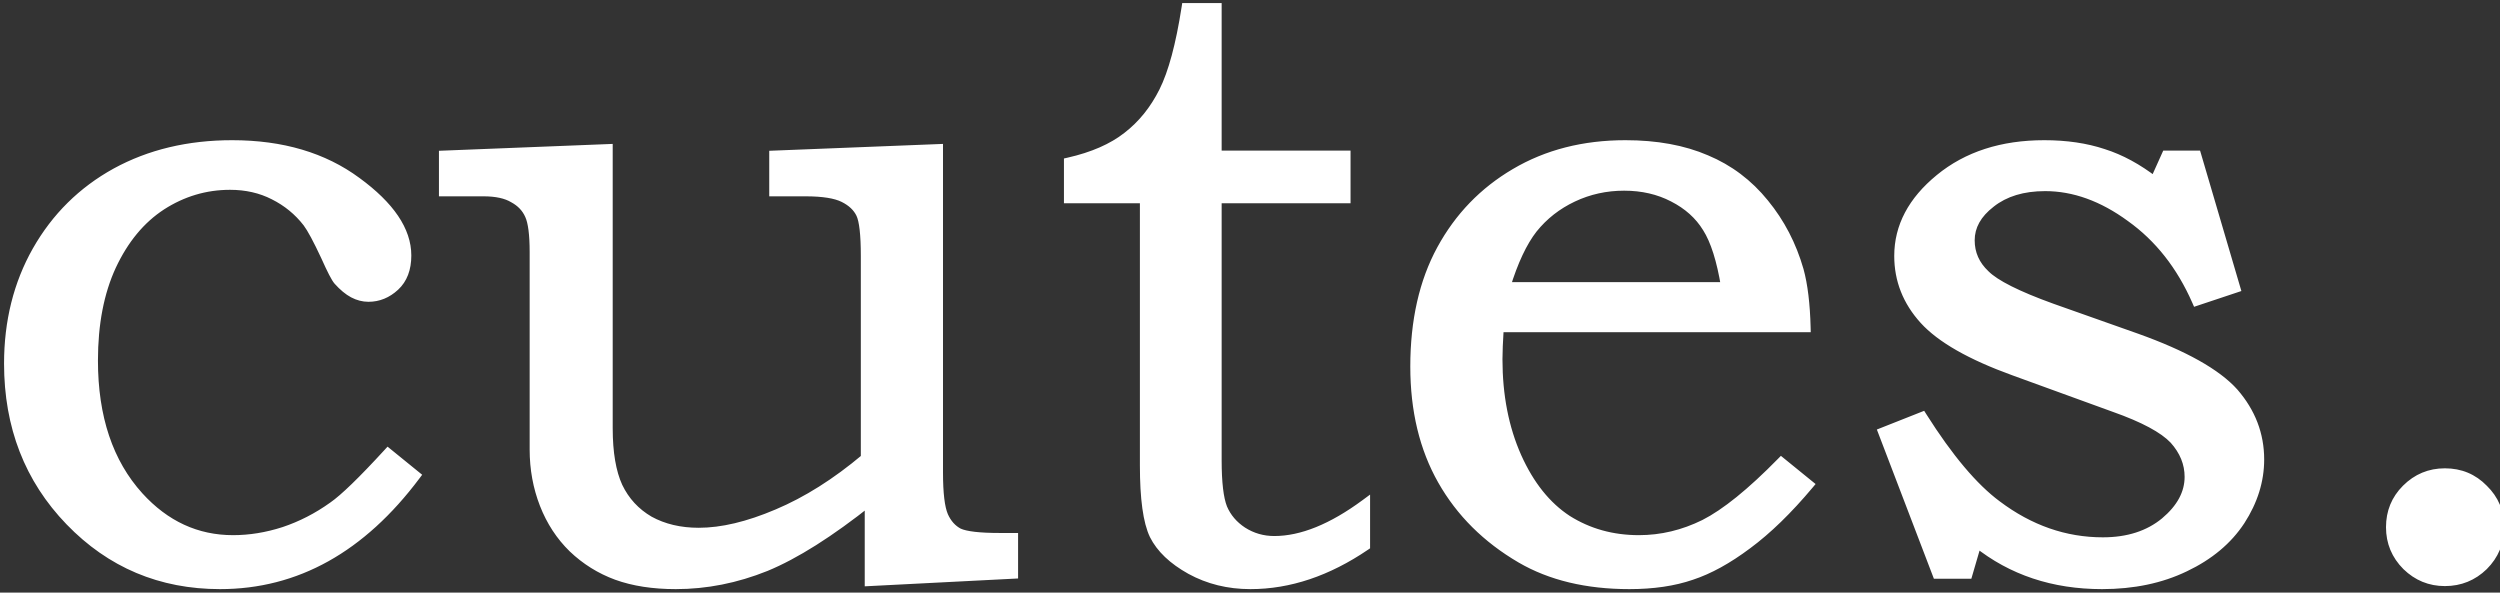 <?xml version="1.0" encoding="UTF-8"?> <svg xmlns="http://www.w3.org/2000/svg" width="270" height="64" viewBox="0 0 270 64" fill="none"><rect x="0" y="0" width="270" height="64" fill="#333333" stroke="none"/> <path d="M41.906 48.922L44.906 51.359C39.031 59.203 31.984 63.125 23.766 63.125C17.359 63.125 11.953 60.844 7.547 56.281C3.141 51.719 0.938 46.047 0.938 39.266C0.938 34.734 1.953 30.672 3.984 27.078C6.047 23.453 8.891 20.641 12.516 18.641C16.172 16.641 20.359 15.641 25.078 15.641C30.453 15.641 34.938 16.969 38.531 19.625C42.125 22.25 43.922 24.906 43.922 27.594C43.922 29.031 43.5 30.141 42.656 30.922C41.812 31.703 40.859 32.094 39.797 32.094C39.234 32.094 38.688 31.953 38.156 31.672C37.625 31.391 37.078 30.938 36.516 30.312C36.266 30.031 35.812 29.156 35.156 27.688C34.312 25.875 33.656 24.656 33.188 24.031C32.219 22.781 31.016 21.797 29.578 21.078C28.172 20.359 26.594 20 24.844 20C22.188 20 19.719 20.734 17.438 22.203C15.188 23.672 13.391 25.844 12.047 28.719C10.734 31.562 10.078 34.969 10.078 38.938C10.078 45.094 11.719 49.984 15 53.609C17.844 56.734 21.234 58.297 25.172 58.297C26.984 58.297 28.812 58 30.656 57.406C32.531 56.781 34.297 55.875 35.953 54.688C37.172 53.844 39.156 51.922 41.906 48.922ZM47.906 16.766L65.672 16.062V46.25C65.672 48.906 66.031 51.016 66.75 52.578C67.5 54.141 68.625 55.359 70.125 56.234C71.656 57.078 73.438 57.5 75.469 57.5C77.969 57.5 80.797 56.828 83.953 55.484C87.141 54.141 90.312 52.141 93.469 49.484V27.641C93.469 25.328 93.297 23.812 92.953 23.094C92.609 22.375 92 21.797 91.125 21.359C90.25 20.922 88.875 20.703 87 20.703H83.578V16.766L101.344 16.062V51.031C101.344 53.281 101.531 54.844 101.906 55.719C102.281 56.562 102.828 57.172 103.547 57.547C104.297 57.891 105.781 58.062 108 58.062H109.453V62L93.891 62.797V54.125C89.609 57.531 85.875 59.891 82.688 61.203C79.5 62.484 76.266 63.125 72.984 63.125C70.547 63.125 68.422 62.797 66.609 62.141C64.828 61.484 63.25 60.5 61.875 59.188C60.531 57.875 59.5 56.297 58.781 54.453C58.062 52.609 57.703 50.641 57.703 48.547V27.219C57.703 25.312 57.531 23.984 57.188 23.234C56.844 22.453 56.266 21.844 55.453 21.406C54.672 20.938 53.594 20.703 52.219 20.703H47.906V16.766ZM128.109 0.828H131.438V16.766H145.359V21.453H131.438V49.719C131.438 52.125 131.641 53.844 132.047 54.875C132.484 55.906 133.203 56.75 134.203 57.406C135.234 58.062 136.375 58.391 137.625 58.391C140.594 58.391 143.875 57.062 147.469 54.406V58.953C143.375 61.734 139.234 63.125 135.047 63.125C132.672 63.125 130.516 62.594 128.578 61.531C126.672 60.469 125.359 59.219 124.641 57.781C123.953 56.344 123.609 53.844 123.609 50.281V21.453H115.406V17.516C118.031 16.922 120.141 16 121.734 14.75C123.359 13.5 124.672 11.875 125.672 9.875C126.672 7.875 127.484 4.859 128.109 0.828ZM192.375 49.906L195.375 52.344C193.094 55.062 190.875 57.219 188.719 58.812C186.594 60.406 184.578 61.516 182.672 62.141C180.766 62.797 178.531 63.125 175.969 63.125C171.375 63.125 167.469 62.188 164.25 60.312C160.562 58.156 157.734 55.344 155.766 51.875C153.797 48.406 152.812 44.312 152.812 39.594C152.812 34.656 153.766 30.438 155.672 26.938C157.578 23.438 160.234 20.688 163.641 18.688C167.078 16.656 171.047 15.641 175.547 15.641C178.891 15.641 181.797 16.172 184.266 17.234C186.734 18.266 188.828 19.844 190.547 21.969C192.266 24.062 193.516 26.469 194.297 29.188C194.734 30.781 194.984 32.844 195.047 35.375H161.906C161.812 36.906 161.766 38.047 161.766 38.797C161.766 42.734 162.453 46.25 163.828 49.344C165.203 52.406 167.016 54.672 169.266 56.141C171.547 57.578 174.125 58.297 177 58.297C179.438 58.297 181.797 57.734 184.078 56.609C186.359 55.453 189.125 53.219 192.375 49.906ZM186.375 30.969C185.906 28.094 185.234 25.969 184.359 24.594C183.516 23.219 182.297 22.125 180.703 21.312C179.141 20.5 177.375 20.094 175.406 20.094C173.438 20.094 171.594 20.5 169.875 21.312C168.156 22.125 166.719 23.25 165.562 24.688C164.438 26.125 163.453 28.219 162.609 30.969H186.375ZM233.953 16.766H237.234L241.453 31.109L237.234 32.516C235.547 28.672 233.172 25.656 230.109 23.469C227.078 21.25 224 20.141 220.875 20.141C218.469 20.141 216.516 20.734 215.016 21.922C213.516 23.078 212.766 24.422 212.766 25.953C212.766 27.391 213.312 28.625 214.406 29.656C215.469 30.719 217.859 31.922 221.578 33.266L230.719 36.5C235.875 38.344 239.391 40.312 241.266 42.406C243.109 44.531 244.031 46.938 244.031 49.625C244.031 51.906 243.344 54.109 241.969 56.234C240.594 58.328 238.594 60 235.969 61.25C233.375 62.5 230.391 63.125 227.016 63.125C221.766 63.125 217.266 61.625 213.516 58.625L212.531 62H209.203L203.344 46.672L207.609 44.984C210.453 49.484 213.141 52.672 215.672 54.547C219.203 57.203 223.016 58.531 227.109 58.531C229.828 58.531 232.062 57.812 233.812 56.375C235.562 54.906 236.438 53.281 236.438 51.5C236.438 50.031 235.891 48.688 234.797 47.469C233.672 46.281 231.516 45.125 228.328 44L217.5 40.062C212.844 38.375 209.609 36.531 207.797 34.531C205.984 32.531 205.078 30.234 205.078 27.641C205.078 24.484 206.547 21.703 209.484 19.297C212.453 16.859 216.219 15.641 220.781 15.641C223.156 15.641 225.281 15.953 227.156 16.578C229.031 17.172 230.875 18.172 232.688 19.578L233.953 16.766ZM264.047 51.078C265.703 51.078 267.094 51.656 268.219 52.812C269.375 53.938 269.953 55.312 269.953 56.938C269.953 58.562 269.375 59.953 268.219 61.109C267.062 62.234 265.672 62.797 264.047 62.797C262.453 62.797 261.078 62.234 259.922 61.109C258.766 59.953 258.188 58.562 258.188 56.938C258.188 55.312 258.75 53.938 259.875 52.812C261.031 51.656 262.422 51.078 264.047 51.078Z" fill="white"></path> <path d="M41.906 48.922L42.221 48.534L41.856 48.237L41.538 48.584L41.906 48.922ZM44.906 51.359L45.306 51.659L45.595 51.274L45.221 50.971L44.906 51.359ZM3.984 27.078L3.55 26.831L3.549 26.832L3.984 27.078ZM12.516 18.641L12.276 18.202L12.274 18.203L12.516 18.641ZM38.531 19.625L38.234 20.027L38.236 20.029L38.531 19.625ZM36.516 30.312L36.142 30.645L36.144 30.647L36.516 30.312ZM35.156 27.688L35.613 27.483L35.609 27.477L35.156 27.688ZM33.188 24.031L33.587 23.731L33.583 23.725L33.188 24.031ZM29.578 21.078L29.351 21.523L29.355 21.525L29.578 21.078ZM17.438 22.203L17.167 21.783L17.164 21.784L17.438 22.203ZM12.047 28.719L11.594 28.507L11.593 28.509L12.047 28.719ZM15 53.609L14.629 53.945L14.63 53.946L15 53.609ZM30.656 57.406L30.809 57.882L30.814 57.881L30.656 57.406ZM35.953 54.688L35.669 54.276L35.662 54.281L35.953 54.688ZM41.591 49.31L44.591 51.747L45.221 50.971L42.221 48.534L41.591 49.31ZM44.506 51.06C38.705 58.805 31.796 62.625 23.766 62.625V63.625C32.173 63.625 39.358 59.602 45.306 51.659L44.506 51.06ZM23.766 62.625C17.494 62.625 12.217 60.398 7.907 55.934L7.187 56.629C11.689 61.29 17.225 63.625 23.766 63.625V62.625ZM7.907 55.934C3.597 51.471 1.438 45.927 1.438 39.266H0.438C0.438 46.167 2.684 51.966 7.187 56.629L7.907 55.934ZM1.438 39.266C1.438 34.812 2.435 30.836 4.42 27.324L3.549 26.832C1.471 30.508 0.438 34.657 0.438 39.266H1.438ZM4.419 27.325C6.436 23.78 9.213 21.034 12.757 19.078L12.274 18.203C8.568 20.248 5.657 23.126 3.55 26.831L4.419 27.325ZM12.756 19.079C16.329 17.125 20.432 16.141 25.078 16.141V15.141C20.287 15.141 16.015 16.157 12.276 18.202L12.756 19.079ZM25.078 16.141C30.368 16.141 34.743 17.447 38.234 20.027L38.828 19.223C35.132 16.491 30.538 15.141 25.078 15.141V16.141ZM38.236 20.029C41.786 22.621 43.422 25.148 43.422 27.594H44.422C44.422 24.665 42.464 21.879 38.826 19.221L38.236 20.029ZM43.422 27.594C43.422 28.929 43.034 29.891 42.316 30.555L42.996 31.289C43.966 30.39 44.422 29.133 44.422 27.594H43.422ZM42.316 30.555C41.557 31.258 40.723 31.594 39.797 31.594V32.594C40.996 32.594 42.068 32.148 42.996 31.289L42.316 30.555ZM39.797 31.594C39.322 31.594 38.855 31.476 38.39 31.23L37.922 32.114C38.52 32.431 39.147 32.594 39.797 32.594V31.594ZM38.39 31.23C37.927 30.985 37.425 30.576 36.887 29.978L36.144 30.647C36.731 31.299 37.323 31.797 37.922 32.114L38.39 31.23ZM36.889 29.98C36.811 29.892 36.661 29.657 36.432 29.215C36.212 28.79 35.939 28.214 35.613 27.483L34.7 27.892C35.03 28.63 35.311 29.226 35.544 29.675C35.769 30.109 35.97 30.451 36.142 30.645L36.889 29.98ZM35.609 27.477C34.767 25.666 34.091 24.403 33.587 23.731L32.788 24.331C33.221 24.909 33.858 26.084 34.703 27.898L35.609 27.477ZM33.583 23.725C32.567 22.415 31.305 21.383 29.802 20.631L29.355 21.525C30.726 22.211 31.87 23.148 32.792 24.337L33.583 23.725ZM29.806 20.633C28.322 19.874 26.664 19.5 24.844 19.5V20.5C26.523 20.5 28.022 20.844 29.351 21.523L29.806 20.633ZM24.844 19.5C22.089 19.5 19.527 20.263 17.167 21.783L17.708 22.623C19.91 21.206 22.286 20.5 24.844 20.5V19.5ZM17.164 21.784C14.823 23.313 12.97 25.563 11.594 28.507L12.5 28.93C13.811 26.124 15.552 24.031 17.711 22.622L17.164 21.784ZM11.593 28.509C10.243 31.434 9.578 34.915 9.578 38.938H10.578C10.578 35.022 11.226 31.691 12.501 28.928L11.593 28.509ZM9.578 38.938C9.578 45.184 11.245 50.206 14.629 53.945L15.371 53.274C12.193 49.763 10.578 45.003 10.578 38.938H9.578ZM14.63 53.946C17.561 57.166 21.082 58.797 25.172 58.797V57.797C21.386 57.797 18.127 56.302 15.37 53.273L14.63 53.946ZM25.172 58.797C27.04 58.797 28.92 58.491 30.809 57.882L30.503 56.93C28.705 57.509 26.929 57.797 25.172 57.797V58.797ZM30.814 57.881C32.738 57.239 34.549 56.31 36.245 55.094L35.662 54.281C34.045 55.44 32.324 56.323 30.498 56.932L30.814 57.881ZM36.238 55.099C37.509 54.218 39.529 52.255 42.275 49.26L41.538 48.584C38.784 51.588 36.835 53.469 35.669 54.276L36.238 55.099ZM47.906 16.766L47.886 16.266L47.406 16.285V16.766H47.906ZM65.672 16.062H66.172V15.542L65.652 15.563L65.672 16.062ZM66.75 52.578L66.296 52.787L66.299 52.794L66.75 52.578ZM70.125 56.234L69.873 56.666L69.884 56.672L70.125 56.234ZM83.953 55.484L83.759 55.024L83.757 55.024L83.953 55.484ZM93.469 49.484L93.791 49.867L93.969 49.717V49.484H93.469ZM83.578 20.703H83.078V21.203H83.578V20.703ZM83.578 16.766L83.558 16.266L83.078 16.285V16.766H83.578ZM101.344 16.062H101.844V15.542L101.324 15.563L101.344 16.062ZM101.906 55.719L101.447 55.916L101.449 55.922L101.906 55.719ZM103.547 57.547L103.316 57.99L103.327 57.996L103.339 58.001L103.547 57.547ZM109.453 58.062H109.953V57.562H109.453V58.062ZM109.453 62L109.479 62.499L109.953 62.475V62H109.453ZM93.891 62.797H93.391V63.323L93.916 63.296L93.891 62.797ZM93.891 54.125H94.391V53.088L93.579 53.734L93.891 54.125ZM82.688 61.203L82.874 61.667L82.878 61.666L82.688 61.203ZM66.609 62.141L66.436 62.61L66.439 62.611L66.609 62.141ZM61.875 59.188L61.526 59.545L61.53 59.549L61.875 59.188ZM57.188 23.234L56.73 23.436L56.733 23.443L57.188 23.234ZM55.453 21.406L55.196 21.835L55.206 21.841L55.216 21.846L55.453 21.406ZM47.906 20.703H47.406V21.203H47.906V20.703ZM47.926 17.265L65.692 16.562L65.652 15.563L47.886 16.266L47.926 17.265ZM65.172 16.062V46.25H66.172V16.062H65.172ZM65.172 46.25C65.172 48.943 65.535 51.133 66.296 52.787L67.204 52.369C66.528 50.898 66.172 48.87 66.172 46.25H65.172ZM66.299 52.794C67.093 54.447 68.287 55.741 69.873 56.666L70.377 55.803C68.963 54.978 67.907 53.834 67.201 52.362L66.299 52.794ZM69.884 56.672C71.5 57.563 73.367 58 75.469 58V57C73.508 57 71.812 56.593 70.366 55.797L69.884 56.672ZM75.469 58C78.056 58 80.952 57.305 84.149 55.944L83.757 55.024C80.641 56.351 77.881 57 75.469 57V58ZM84.147 55.945C87.389 54.578 90.603 52.55 93.791 49.867L93.147 49.102C90.022 51.732 86.892 53.703 83.759 55.024L84.147 55.945ZM93.969 49.484V27.641H92.969V49.484H93.969ZM93.969 27.641C93.969 26.474 93.925 25.497 93.837 24.713C93.749 23.941 93.613 23.315 93.404 22.878L92.502 23.309C92.637 23.591 92.759 24.082 92.843 24.826C92.926 25.558 92.969 26.495 92.969 27.641H93.969ZM93.404 22.878C93.002 22.038 92.3 21.388 91.349 20.912L90.901 21.807C91.7 22.206 92.216 22.712 92.502 23.309L93.404 22.878ZM91.349 20.912C90.366 20.421 88.894 20.203 87 20.203V21.203C88.856 21.203 90.134 21.423 90.901 21.807L91.349 20.912ZM87 20.203H83.578V21.203H87V20.203ZM84.078 20.703V16.766H83.078V20.703H84.078ZM83.598 17.265L101.364 16.562L101.324 15.563L83.558 16.266L83.598 17.265ZM100.844 16.062V51.031H101.844V16.062H100.844ZM100.844 51.031C100.844 53.281 101.027 54.937 101.447 55.916L102.366 55.522C102.035 54.75 101.844 53.281 101.844 51.031H100.844ZM101.449 55.922C101.864 56.854 102.483 57.556 103.316 57.99L103.778 57.104C103.173 56.788 102.699 56.271 102.363 55.516L101.449 55.922ZM103.339 58.001C103.785 58.206 104.406 58.342 105.165 58.43C105.933 58.519 106.88 58.562 108 58.562V57.562C106.902 57.562 105.997 57.52 105.28 57.437C104.555 57.353 104.058 57.231 103.755 57.092L103.339 58.001ZM108 58.562H109.453V57.562H108V58.562ZM108.953 58.062V62H109.953V58.062H108.953ZM109.428 61.501L93.865 62.297L93.916 63.296L109.479 62.499L109.428 61.501ZM94.391 62.797V54.125H93.391V62.797H94.391ZM93.579 53.734C89.316 57.126 85.623 59.453 82.497 60.741L82.878 61.666C86.127 60.328 89.903 57.937 94.202 54.516L93.579 53.734ZM82.501 60.739C79.37 61.998 76.199 62.625 72.984 62.625V63.625C76.332 63.625 79.63 62.971 82.874 61.667L82.501 60.739ZM72.984 62.625C70.59 62.625 68.525 62.303 66.78 61.67L66.439 62.611C68.319 63.291 70.504 63.625 72.984 63.625V62.625ZM66.782 61.672C65.065 61.039 63.546 60.091 62.22 58.826L61.53 59.549C62.954 60.909 64.591 61.93 66.436 62.61L66.782 61.672ZM62.224 58.83C60.934 57.57 59.941 56.053 59.247 54.272L58.315 54.635C59.059 56.541 60.128 58.18 61.526 59.545L62.224 58.83ZM59.247 54.272C58.552 52.489 58.203 50.582 58.203 48.547H57.203C57.203 50.699 57.573 52.73 58.315 54.635L59.247 54.272ZM58.203 48.547V27.219H57.203V48.547H58.203ZM58.203 27.219C58.203 25.311 58.035 23.884 57.642 23.026L56.733 23.443C57.027 24.084 57.203 25.314 57.203 27.219H58.203ZM57.645 23.033C57.253 22.141 56.592 21.452 55.69 20.966L55.216 21.846C55.939 22.236 56.435 22.765 56.73 23.436L57.645 23.033ZM55.71 20.977C54.822 20.444 53.642 20.203 52.219 20.203V21.203C53.546 21.203 54.522 21.431 55.196 21.835L55.71 20.977ZM52.219 20.203H47.906V21.203H52.219V20.203ZM48.406 20.703V16.766H47.406V20.703H48.406ZM128.109 0.828V0.328H127.681L127.615 0.752L128.109 0.828ZM131.438 0.828H131.938V0.328H131.438V0.828ZM131.438 16.766H130.938V17.266H131.438V16.766ZM145.359 16.766H145.859V16.266H145.359V16.766ZM145.359 21.453V21.953H145.859V21.453H145.359ZM131.438 21.453V20.953H130.938V21.453H131.438ZM132.047 54.875L131.582 55.058L131.587 55.07L132.047 54.875ZM134.203 57.406L133.929 57.824L133.935 57.828L134.203 57.406ZM147.469 54.406H147.969V53.415L147.172 54.004L147.469 54.406ZM147.469 58.953L147.75 59.367L147.969 59.218V58.953H147.469ZM128.578 61.531L128.335 61.968L128.338 61.97L128.578 61.531ZM124.641 57.781L124.189 57.997L124.193 58.005L124.641 57.781ZM123.609 21.453H124.109V20.953H123.609V21.453ZM115.406 21.453H114.906V21.953H115.406V21.453ZM115.406 17.516L115.296 17.028L114.906 17.116V17.516H115.406ZM121.734 14.75L121.43 14.354L121.426 14.357L121.734 14.75ZM128.109 1.328H131.438V0.328H128.109V1.328ZM130.938 0.828V16.766H131.938V0.828H130.938ZM131.438 17.266H145.359V16.266H131.438V17.266ZM144.859 16.766V21.453H145.859V16.766H144.859ZM145.359 20.953H131.438V21.953H145.359V20.953ZM130.938 21.453V49.719H131.938V21.453H130.938ZM130.938 49.719C130.938 52.132 131.138 53.933 131.582 55.058L132.512 54.692C132.143 53.755 131.938 52.118 131.938 49.719H130.938ZM131.587 55.07C132.065 56.199 132.852 57.118 133.929 57.824L134.477 56.988C133.554 56.382 132.903 55.614 132.507 54.68L131.587 55.07ZM133.935 57.828C135.048 58.537 136.282 58.891 137.625 58.891V57.891C136.468 57.891 135.421 57.588 134.472 56.984L133.935 57.828ZM137.625 58.891C140.743 58.891 144.127 57.498 147.766 54.808L147.172 54.004C143.623 56.627 140.445 57.891 137.625 57.891V58.891ZM146.969 54.406V58.953H147.969V54.406H146.969ZM147.188 58.539C143.161 61.275 139.117 62.625 135.047 62.625V63.625C139.352 63.625 143.589 62.194 147.75 59.367L147.188 58.539ZM135.047 62.625C132.749 62.625 130.677 62.112 128.819 61.093L128.338 61.97C130.354 63.076 132.594 63.625 135.047 63.625V62.625ZM128.822 61.094C126.972 60.064 125.748 58.878 125.088 57.558L124.193 58.005C124.971 59.559 126.371 60.874 128.335 61.968L128.822 61.094ZM125.092 57.566C124.457 56.239 124.109 53.839 124.109 50.281H123.109C123.109 53.848 123.449 56.449 124.19 57.997L125.092 57.566ZM124.109 50.281V21.453H123.109V50.281H124.109ZM123.609 20.953H115.406V21.953H123.609V20.953ZM115.906 21.453V17.516H114.906V21.453H115.906ZM115.517 18.003C118.191 17.398 120.375 16.452 122.043 15.143L121.426 14.357C119.906 15.548 117.871 16.445 115.296 17.028L115.517 18.003ZM122.039 15.146C123.729 13.846 125.088 12.16 126.119 10.099L125.225 9.651C124.255 11.59 122.989 13.154 121.43 14.354L122.039 15.146ZM126.119 10.099C127.154 8.029 127.976 4.952 128.603 0.905L127.615 0.752C126.993 4.766 126.19 7.721 125.225 9.651L126.119 10.099ZM192.375 49.906L192.69 49.518L192.337 49.231L192.018 49.556L192.375 49.906ZM195.375 52.344L195.758 52.665L196.085 52.276L195.69 51.956L195.375 52.344ZM188.719 58.812L188.422 58.41L188.419 58.413L188.719 58.812ZM182.672 62.141L182.516 61.666L182.509 61.668L182.672 62.141ZM164.25 60.312L163.998 60.744L163.998 60.745L164.25 60.312ZM163.641 18.688L163.894 19.119L163.895 19.118L163.641 18.688ZM184.266 17.234L184.068 17.694L184.073 17.696L184.266 17.234ZM190.547 21.969L190.158 22.283L190.16 22.286L190.547 21.969ZM194.297 29.188L194.779 29.055L194.777 29.049L194.297 29.188ZM195.047 35.375V35.875H195.559L195.547 35.363L195.047 35.375ZM161.906 35.375V34.875H161.436L161.407 35.344L161.906 35.375ZM163.828 49.344L163.371 49.547L163.372 49.548L163.828 49.344ZM169.266 56.141L168.992 56.559L168.999 56.564L169.266 56.141ZM184.078 56.609L184.299 57.058L184.304 57.055L184.078 56.609ZM186.375 30.969V31.469H186.963L186.868 30.888L186.375 30.969ZM184.359 24.594L183.933 24.855L183.938 24.862L184.359 24.594ZM180.703 21.312L180.472 21.756L180.476 21.758L180.703 21.312ZM165.562 24.688L165.173 24.374L165.169 24.379L165.562 24.688ZM162.609 30.969L162.131 30.822L161.933 31.469H162.609V30.969ZM192.06 50.294L195.06 52.732L195.69 51.956L192.69 49.518L192.06 50.294ZM194.992 52.022C192.728 54.72 190.538 56.846 188.422 58.41L189.016 59.215C191.212 57.591 193.459 55.405 195.758 52.665L194.992 52.022ZM188.419 58.413C186.324 59.983 184.357 61.062 182.516 61.666L182.828 62.616C184.799 61.969 186.863 60.829 189.019 59.212L188.419 58.413ZM182.509 61.668C180.667 62.302 178.49 62.625 175.969 62.625V63.625C178.572 63.625 180.864 63.292 182.835 62.613L182.509 61.668ZM175.969 62.625C171.443 62.625 167.628 61.702 164.502 59.88L163.998 60.745C167.309 62.673 171.307 63.625 175.969 63.625V62.625ZM164.502 59.881C160.885 57.766 158.123 55.015 156.2 51.628L155.331 52.122C157.346 55.673 160.24 58.547 163.998 60.744L164.502 59.881ZM156.2 51.628C154.282 48.247 153.312 44.242 153.312 39.594H152.312C152.312 44.383 153.312 48.565 155.331 52.122L156.2 51.628ZM153.312 39.594C153.312 34.72 154.253 30.588 156.111 27.177L155.233 26.698C153.278 30.287 152.312 34.592 152.312 39.594H153.312ZM156.111 27.177C157.974 23.756 160.567 21.072 163.894 19.119L163.387 18.256C159.902 20.303 157.182 23.119 155.233 26.698L156.111 27.177ZM163.895 19.118C167.246 17.138 171.125 16.141 175.547 16.141V15.141C170.969 15.141 166.91 16.175 163.386 18.257L163.895 19.118ZM175.547 16.141C178.839 16.141 181.675 16.664 184.068 17.694L184.463 16.775C181.919 15.68 178.943 15.141 175.547 15.141V16.141ZM184.073 17.696C186.463 18.694 188.49 20.221 190.158 22.283L190.936 21.654C189.166 19.466 187.005 17.837 184.458 16.773L184.073 17.696ZM190.16 22.286C191.834 24.325 193.053 26.669 193.816 29.326L194.777 29.049C193.978 26.268 192.697 23.8 190.933 21.651L190.16 22.286ZM193.815 29.32C194.237 30.86 194.485 32.878 194.547 35.387L195.547 35.363C195.484 32.81 195.231 30.703 194.779 29.055L193.815 29.32ZM195.047 34.875H161.906V35.875H195.047V34.875ZM161.407 35.344C161.313 36.878 161.266 38.031 161.266 38.797H162.266C162.266 38.063 162.312 36.935 162.405 35.406L161.407 35.344ZM161.266 38.797C161.266 42.793 161.964 46.38 163.371 49.547L164.285 49.141C162.943 46.12 162.266 42.676 162.266 38.797H161.266ZM163.372 49.548C164.776 52.677 166.644 55.027 168.992 56.559L169.539 55.722C167.387 54.317 165.63 52.136 164.284 49.139L163.372 49.548ZM168.999 56.564C171.365 58.055 174.037 58.797 177 58.797V57.797C174.213 57.797 171.728 57.101 169.532 55.718L168.999 56.564ZM177 58.797C179.518 58.797 181.952 58.215 184.299 57.058L183.857 56.161C181.641 57.254 179.357 57.797 177 57.797V58.797ZM184.304 57.055C186.658 55.862 189.47 53.581 192.732 50.256L192.018 49.556C188.78 52.856 186.06 55.044 183.852 56.163L184.304 57.055ZM186.868 30.888C186.396 27.991 185.711 25.786 184.781 24.325L183.938 24.862C184.758 26.151 185.416 28.197 185.882 31.049L186.868 30.888ZM184.786 24.332C183.889 22.87 182.597 21.717 180.93 20.867L180.476 21.758C181.997 22.533 183.143 23.567 183.933 24.855L184.786 24.332ZM180.934 20.869C179.292 20.015 177.446 19.594 175.406 19.594V20.594C177.304 20.594 178.989 20.985 180.472 21.756L180.934 20.869ZM175.406 19.594C173.366 19.594 171.449 20.015 169.661 20.86L170.089 21.765C171.738 20.985 173.509 20.594 175.406 20.594V19.594ZM169.661 20.86C167.876 21.704 166.378 22.876 165.173 24.374L165.952 25.001C167.059 23.624 168.436 22.546 170.089 21.765L169.661 20.86ZM165.169 24.379C163.991 25.885 162.984 28.043 162.131 30.822L163.087 31.115C163.922 28.394 164.884 26.365 165.956 24.996L165.169 24.379ZM162.609 31.469H186.375V30.469H162.609V31.469ZM233.953 16.766V16.266H233.63L233.497 16.56L233.953 16.766ZM237.234 16.766L237.714 16.625L237.608 16.266H237.234V16.766ZM241.453 31.109L241.611 31.584L242.069 31.431L241.933 30.968L241.453 31.109ZM237.234 32.516L236.777 32.717L236.96 33.134L237.392 32.99L237.234 32.516ZM230.109 23.469L229.814 23.872L229.819 23.876L230.109 23.469ZM215.016 21.922L215.321 22.318L215.326 22.314L215.016 21.922ZM214.406 29.656L214.76 29.303L214.755 29.297L214.749 29.293L214.406 29.656ZM221.578 33.266L221.408 33.736L221.411 33.737L221.578 33.266ZM230.719 36.5L230.887 36.029L230.886 36.029L230.719 36.5ZM241.266 42.406L241.643 42.078L241.638 42.073L241.266 42.406ZM241.969 56.234L242.387 56.509L242.389 56.506L241.969 56.234ZM235.969 61.25L235.754 60.799L235.752 60.8L235.969 61.25ZM213.516 58.625L213.828 58.235L213.245 57.768L213.036 58.485L213.516 58.625ZM212.531 62V62.5H212.906L213.011 62.14L212.531 62ZM209.203 62L208.736 62.178L208.859 62.5H209.203V62ZM203.344 46.672L203.16 46.207L202.7 46.389L202.877 46.85L203.344 46.672ZM207.609 44.984L208.032 44.717L207.811 44.367L207.425 44.519L207.609 44.984ZM215.672 54.547L215.972 54.147L215.969 54.145L215.672 54.547ZM233.812 56.375L234.13 56.761L234.134 56.758L233.812 56.375ZM234.797 47.469L235.169 47.135L235.16 47.125L234.797 47.469ZM228.328 44L228.157 44.47L228.162 44.471L228.328 44ZM217.5 40.062L217.671 39.593L217.67 39.592L217.5 40.062ZM209.484 19.297L209.801 19.684L209.802 19.683L209.484 19.297ZM227.156 16.578L226.998 17.052L227.005 17.055L227.156 16.578ZM232.688 19.578L232.381 19.973L232.883 20.363L233.143 19.783L232.688 19.578ZM233.953 17.266H237.234V16.266H233.953V17.266ZM236.755 16.907L240.973 31.25L241.933 30.968L237.714 16.625L236.755 16.907ZM241.295 30.635L237.076 32.041L237.392 32.99L241.611 31.584L241.295 30.635ZM237.692 32.315C235.973 28.398 233.544 25.308 230.4 23.062L229.819 23.876C232.8 26.005 235.121 28.945 236.777 32.717L237.692 32.315ZM230.405 23.065C227.306 20.797 224.126 19.641 220.875 19.641V20.641C223.874 20.641 226.851 21.703 229.814 23.872L230.405 23.065ZM220.875 19.641C218.386 19.641 216.314 20.256 214.705 21.53L215.326 22.314C216.717 21.213 218.552 20.641 220.875 20.641V19.641ZM214.71 21.526C213.12 22.752 212.266 24.23 212.266 25.953H213.266C213.266 24.613 213.911 23.404 215.321 22.318L214.71 21.526ZM212.266 25.953C212.266 27.535 212.874 28.899 214.063 30.02L214.749 29.293C213.751 28.351 213.266 27.246 213.266 25.953H212.266ZM214.053 30.01C214.64 30.597 215.559 31.192 216.771 31.802C217.991 32.416 219.538 33.06 221.408 33.736L221.748 32.795C219.899 32.127 218.392 31.498 217.221 30.909C216.042 30.316 215.235 29.778 214.76 29.303L214.053 30.01ZM221.411 33.737L230.552 36.971L230.886 36.029L221.745 32.794L221.411 33.737ZM230.55 36.971C235.689 38.808 239.105 40.743 240.893 42.74L241.638 42.073C239.676 39.882 236.061 37.879 230.887 36.029L230.55 36.971ZM240.888 42.734C242.657 44.773 243.531 47.064 243.531 49.625H244.531C244.531 46.811 243.562 44.29 241.643 42.079L240.888 42.734ZM243.531 49.625C243.531 51.8 242.878 53.91 241.549 55.963L242.389 56.506C243.81 54.309 244.531 52.013 244.531 49.625H243.531ZM241.551 55.96C240.234 57.966 238.31 59.581 235.754 60.799L236.184 61.701C238.878 60.419 240.954 58.691 242.387 56.509L241.551 55.96ZM235.752 60.8C233.236 62.012 230.328 62.625 227.016 62.625V63.625C230.453 63.625 233.514 62.988 236.186 61.7L235.752 60.8ZM227.016 62.625C221.868 62.625 217.481 61.157 213.828 58.235L213.203 59.015C217.05 62.093 221.663 63.625 227.016 63.625V62.625ZM213.036 58.485L212.051 61.86L213.011 62.14L213.996 58.765L213.036 58.485ZM212.531 61.5H209.203V62.5H212.531V61.5ZM209.67 61.822L203.811 46.493L202.877 46.85L208.736 62.178L209.67 61.822ZM203.528 47.137L207.793 45.449L207.425 44.519L203.16 46.207L203.528 47.137ZM207.187 45.252C210.044 49.773 212.771 53.02 215.374 54.949L215.969 54.145C213.511 52.324 210.862 49.196 208.032 44.717L207.187 45.252ZM215.371 54.947C218.982 57.662 222.898 59.031 227.109 59.031V58.031C223.133 58.031 219.424 56.744 215.972 54.147L215.371 54.947ZM227.109 59.031C229.92 59.031 232.273 58.286 234.13 56.761L233.495 55.989C231.852 57.339 229.737 58.031 227.109 58.031V59.031ZM234.134 56.758C235.963 55.223 236.938 53.469 236.938 51.5H235.938C235.938 53.094 235.162 54.589 233.491 55.992L234.134 56.758ZM236.938 51.5C236.938 49.894 236.335 48.434 235.169 47.135L234.425 47.803C235.446 48.941 235.938 50.169 235.938 51.5H236.938ZM235.16 47.125C233.948 45.846 231.693 44.657 228.495 43.529L228.162 44.471C231.338 45.593 233.396 46.717 234.434 47.813L235.16 47.125ZM228.499 43.53L217.671 39.593L217.329 40.532L228.157 44.47L228.499 43.53ZM217.67 39.592C213.037 37.913 209.896 36.103 208.167 34.196L207.426 34.867C209.322 36.959 212.651 38.837 217.33 40.533L217.67 39.592ZM208.167 34.196C206.434 32.283 205.578 30.105 205.578 27.641H204.578C204.578 30.364 205.534 32.779 207.426 34.867L208.167 34.196ZM205.578 27.641C205.578 24.665 206.954 22.016 209.801 19.684L209.168 18.91C206.14 21.39 204.578 24.304 204.578 27.641H205.578ZM209.802 19.683C212.665 17.332 216.312 16.141 220.781 16.141V15.141C216.126 15.141 212.241 16.386 209.167 18.91L209.802 19.683ZM220.781 16.141C223.113 16.141 225.183 16.448 226.998 17.052L227.314 16.104C225.379 15.459 223.199 15.141 220.781 15.141V16.141ZM227.005 17.055C228.816 17.628 230.608 18.597 232.381 19.973L232.994 19.183C231.142 17.747 229.247 16.716 227.307 16.102L227.005 17.055ZM233.143 19.783L234.409 16.971L233.497 16.56L232.232 19.373L233.143 19.783ZM268.219 52.812L267.86 53.161L267.87 53.171L268.219 52.812ZM268.219 61.109L268.567 61.468L268.572 61.463L268.219 61.109ZM259.922 61.109L259.568 61.463L259.573 61.468L259.922 61.109ZM264.047 51.578C265.572 51.578 266.832 52.105 267.86 53.161L268.577 52.464C267.355 51.208 265.834 50.578 264.047 50.578V51.578ZM267.87 53.171C268.929 54.201 269.453 55.446 269.453 56.938H270.453C270.453 55.179 269.821 53.674 268.567 52.454L267.87 53.171ZM269.453 56.938C269.453 58.429 268.928 59.693 267.865 60.756L268.572 61.463C269.822 60.214 270.453 58.696 270.453 56.938H269.453ZM267.87 60.751C266.808 61.785 265.543 62.297 264.047 62.297V63.297C265.801 63.297 267.317 62.684 268.567 61.468L267.87 60.751ZM264.047 62.297C262.585 62.297 261.335 61.786 260.271 60.751L259.573 61.468C260.822 62.682 262.321 63.297 264.047 63.297V62.297ZM260.275 60.756C259.212 59.693 258.688 58.429 258.688 56.938H257.688C257.688 58.696 258.319 60.214 259.568 61.463L260.275 60.756ZM258.688 56.938C258.688 55.442 259.2 54.195 260.229 53.166L259.521 52.459C258.3 53.68 257.688 55.183 257.688 56.938H258.688ZM260.229 53.166C261.292 52.103 262.555 51.578 264.047 51.578V50.578C262.288 50.578 260.771 51.21 259.521 52.459L260.229 53.166Z" fill="white"></path> </svg> 